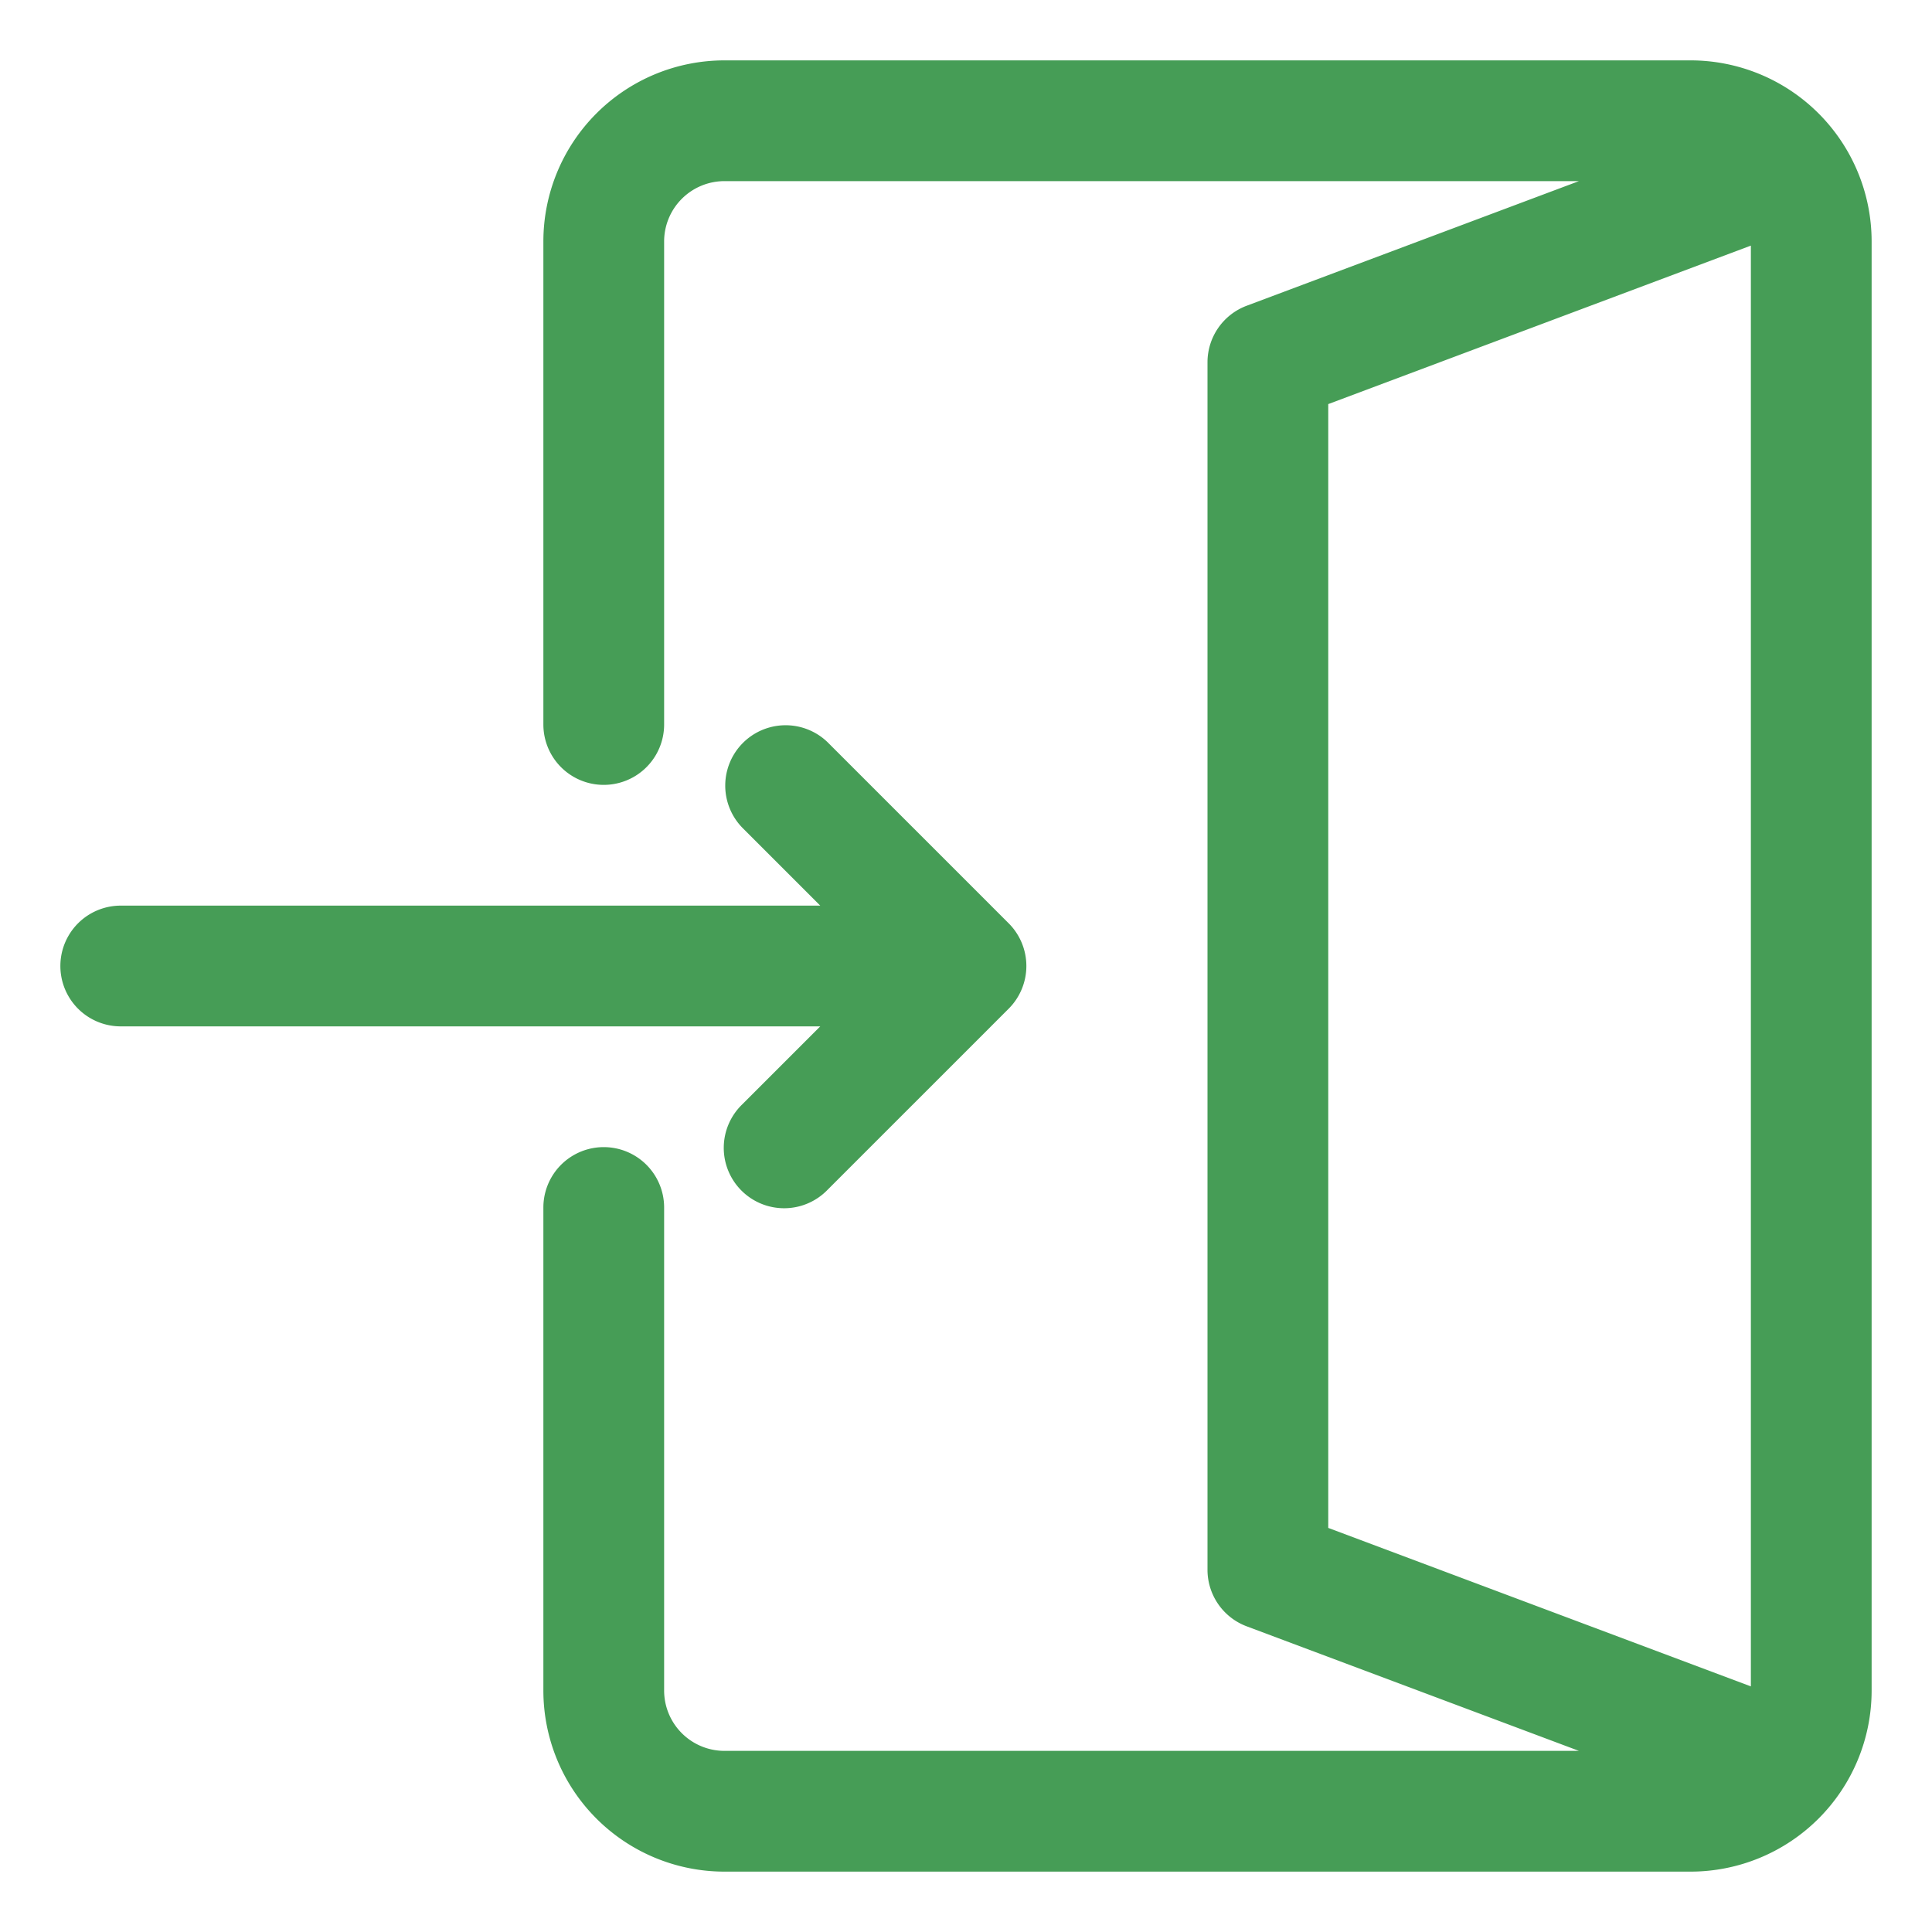 <svg xmlns="http://www.w3.org/2000/svg" data-name="Layer 51" viewBox="0 0 32 32" id="login"><path fill="#469D56" d="M28 1H12a3 3 0 0 0-3 3v8a1 1 0 0 0 2 0V4a1 1 0 0 1 1-1h14.152l-5.5 2.063A1 1 0 0 0 20 6v20a1 1 0 0 0 .649.937L26.152 29H12a1 1 0 0 1-1-1v-8a1 1 0 0 0-2 0v8a3 3 0 0 0 3 3h16a3 3 0 0 0 3-3V4a3 3 0 0 0-3-3Zm-6 5.693 7-2.625v23.864l-7-2.625V6.693Z"></path><path fill="#469D56" d="M12.293 18.293a1 1 0 1 0 1.414 1.414l3-3a1 1 0 0 0 0-1.414l-3-3a1 1 0 0 0-1.414 1.414L13.586 15H2a1 1 0 0 0 0 2h11.586Z"></path></svg>